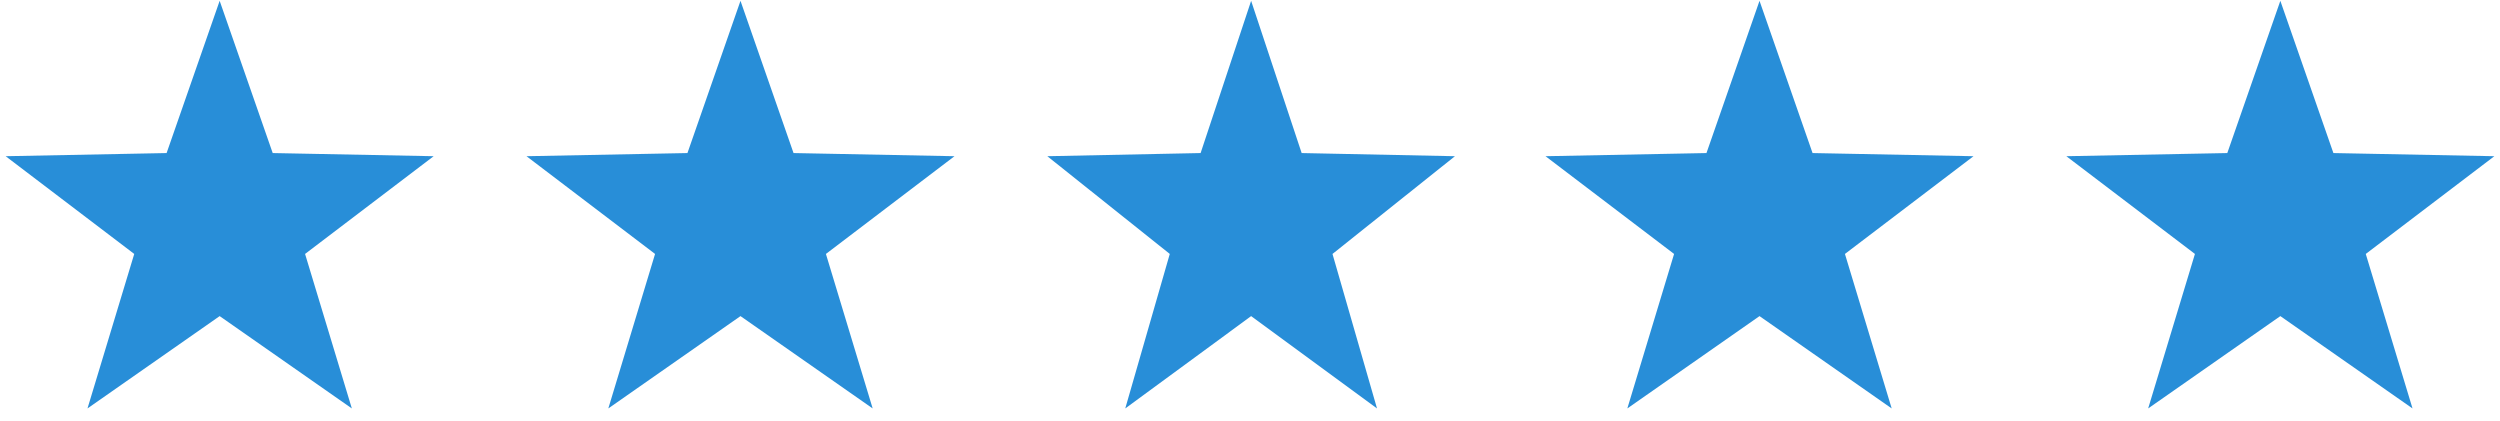 <svg width="184" height="31" viewBox="0 0 184 31" fill="none" xmlns="http://www.w3.org/2000/svg">
<path d="M16.167 0.061L20.071 11.265L31.917 11.497L22.453 18.69L25.895 30.061L16.167 23.265L6.439 30.061L9.88 18.69L0.417 11.497L12.262 11.265L16.167 0.061Z" fill="#288ED8"/>
<path d="M92.083 0.061L95.802 11.265L107.083 11.497L98.071 18.69L101.348 30.061L92.083 23.265L82.819 30.061L86.096 18.69L77.083 11.497L88.365 11.265L92.083 0.061Z" fill="#288ED8"/>
<path d="M54.5 0.061L58.404 11.265L70.25 11.497L60.787 18.69L64.228 30.061L54.5 23.265L44.772 30.061L48.213 18.69L38.75 11.497L50.596 11.265L54.5 0.061Z" fill="#288ED8"/>
<path d="M129.5 0.061L133.404 11.265L145.25 11.497L135.787 18.69L139.228 30.061L129.5 23.265L119.772 30.061L123.213 18.69L113.75 11.497L125.596 11.265L129.5 0.061Z" fill="#288ED8"/>
<path d="M167.833 0.061L171.738 11.265L183.583 11.497L174.12 18.69L177.561 30.061L167.833 23.265L158.105 30.061L161.547 18.69L152.083 11.497L163.929 11.265L167.833 0.061Z" fill="#288ED8"/>
</svg>
